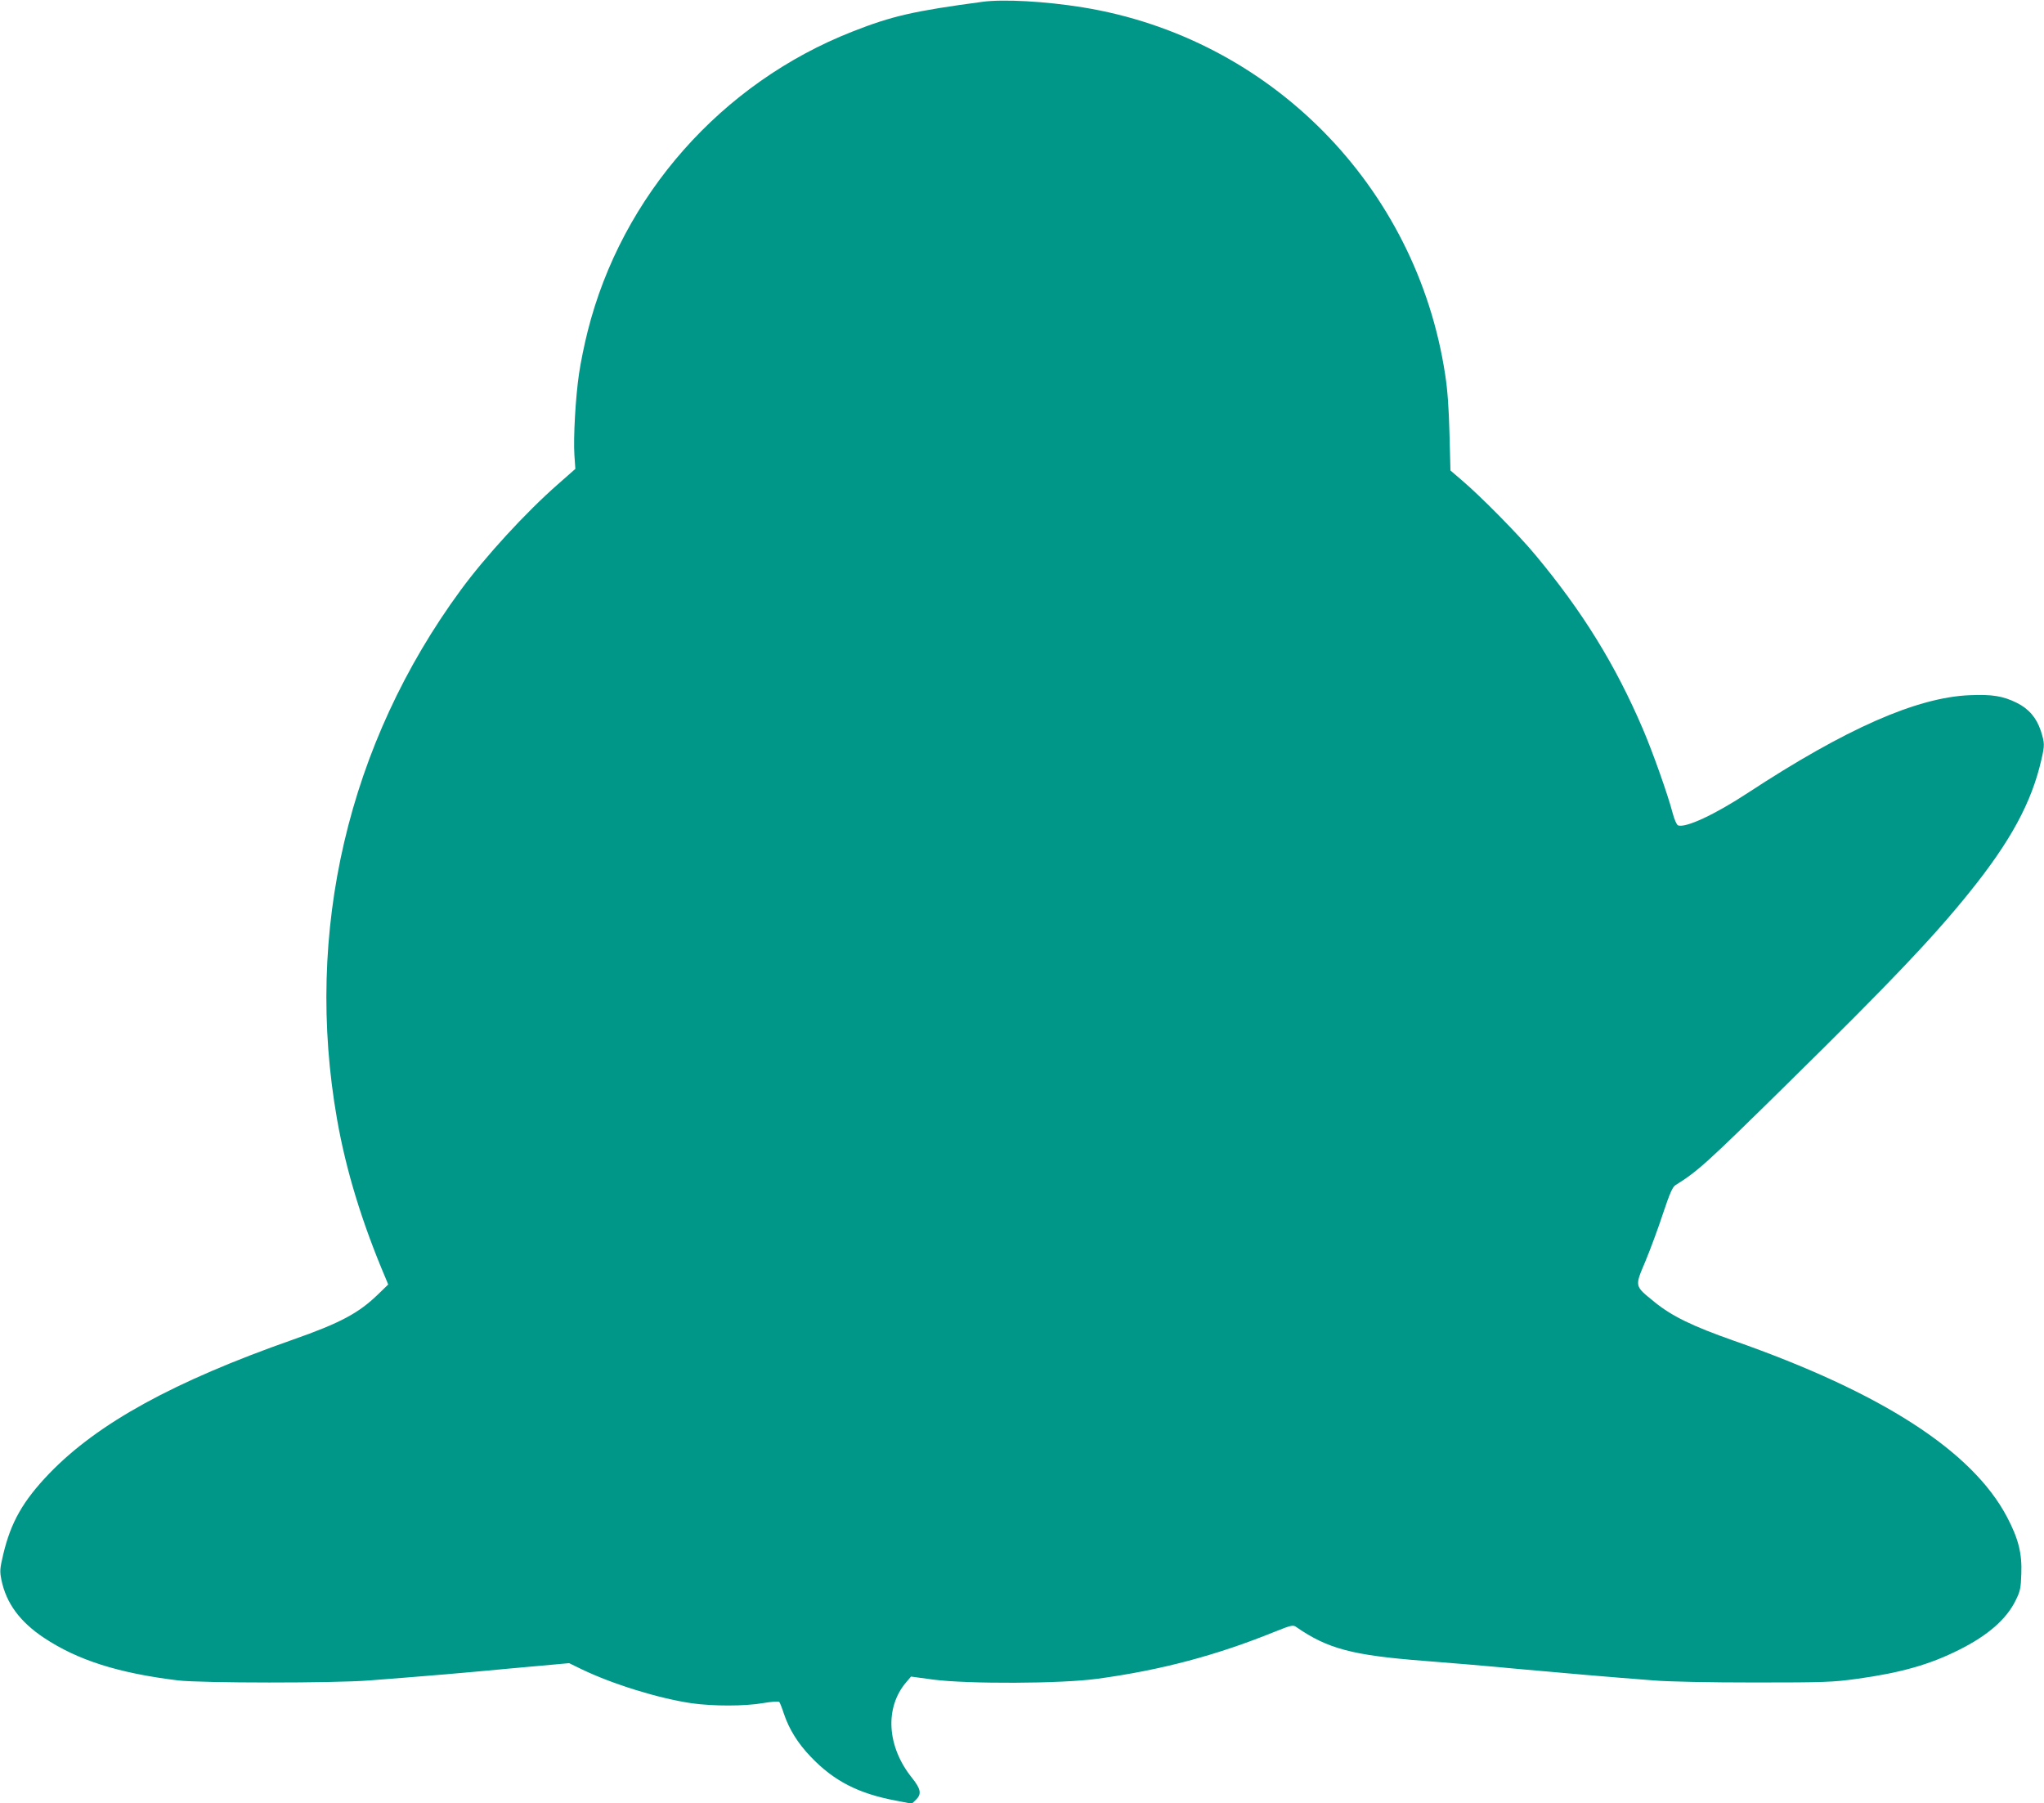 <?xml version="1.0" standalone="no"?>
<!DOCTYPE svg PUBLIC "-//W3C//DTD SVG 20010904//EN"
 "http://www.w3.org/TR/2001/REC-SVG-20010904/DTD/svg10.dtd">
<svg version="1.0" xmlns="http://www.w3.org/2000/svg"
 width="1280pt" height="1129pt" viewBox="0 0 1280 1129"
 preserveAspectRatio="xMidYMid meet">
<g transform="translate(0,1129) scale(0.1,-0.1)"
fill="#009688" stroke="none">
<path d="M6155 11279 c-433 -58 -568 -89 -815 -186 -822 -322 -1447 -1029
-1660 -1878 -21 -82 -45 -202 -54 -265 -22 -149 -36 -399 -29 -509 l6 -87
-109 -96 c-203 -178 -454 -452 -609 -663 -706 -962 -981 -2140 -774 -3315 56
-319 156 -646 304 -994 l16 -39 -63 -61 c-121 -118 -237 -180 -533 -284 -746
-262 -1222 -523 -1526 -838 -165 -172 -241 -305 -289 -508 -21 -89 -22 -104
-11 -159 30 -146 116 -262 266 -362 211 -140 464 -221 840 -267 146 -17 976
-18 1200 0 411 32 565 45 894 76 l355 32 76 -37 c197 -95 482 -183 691 -214
137 -19 331 -19 448 1 51 9 97 12 101 7 4 -4 17 -37 28 -71 33 -99 88 -188
170 -273 144 -151 298 -230 534 -274 l98 -19 25 24 c38 36 32 68 -24 138 -158
196 -172 441 -35 600 l29 34 140 -19 c218 -28 798 -26 1025 5 399 54 746 146
1116 296 97 39 111 42 129 30 199 -138 352 -179 808 -214 144 -11 406 -33 582
-50 312 -28 526 -47 850 -72 97 -8 347 -13 635 -13 439 0 487 2 640 23 274 38
455 89 641 183 178 89 294 191 351 307 29 58 33 77 36 167 5 128 -18 220 -89
355 -217 414 -786 781 -1714 1106 -256 90 -386 153 -495 242 -126 103 -124 93
-55 257 31 75 81 210 110 299 41 123 59 164 77 175 142 89 191 133 713 647
633 623 899 902 1126 1184 260 322 392 566 453 835 21 90 20 103 -4 179 -27
81 -74 137 -150 175 -87 43 -155 54 -295 48 -333 -14 -775 -209 -1390 -612
-207 -136 -390 -221 -437 -203 -8 3 -23 37 -33 75 -31 119 -125 383 -186 526
-173 405 -379 738 -674 1092 -105 127 -345 370 -462 469 l-70 60 -6 230 c-4
158 -12 275 -27 370 -179 1181 -1096 2110 -2270 2300 -234 38 -495 52 -625 35z"/>
</g>
</svg>
